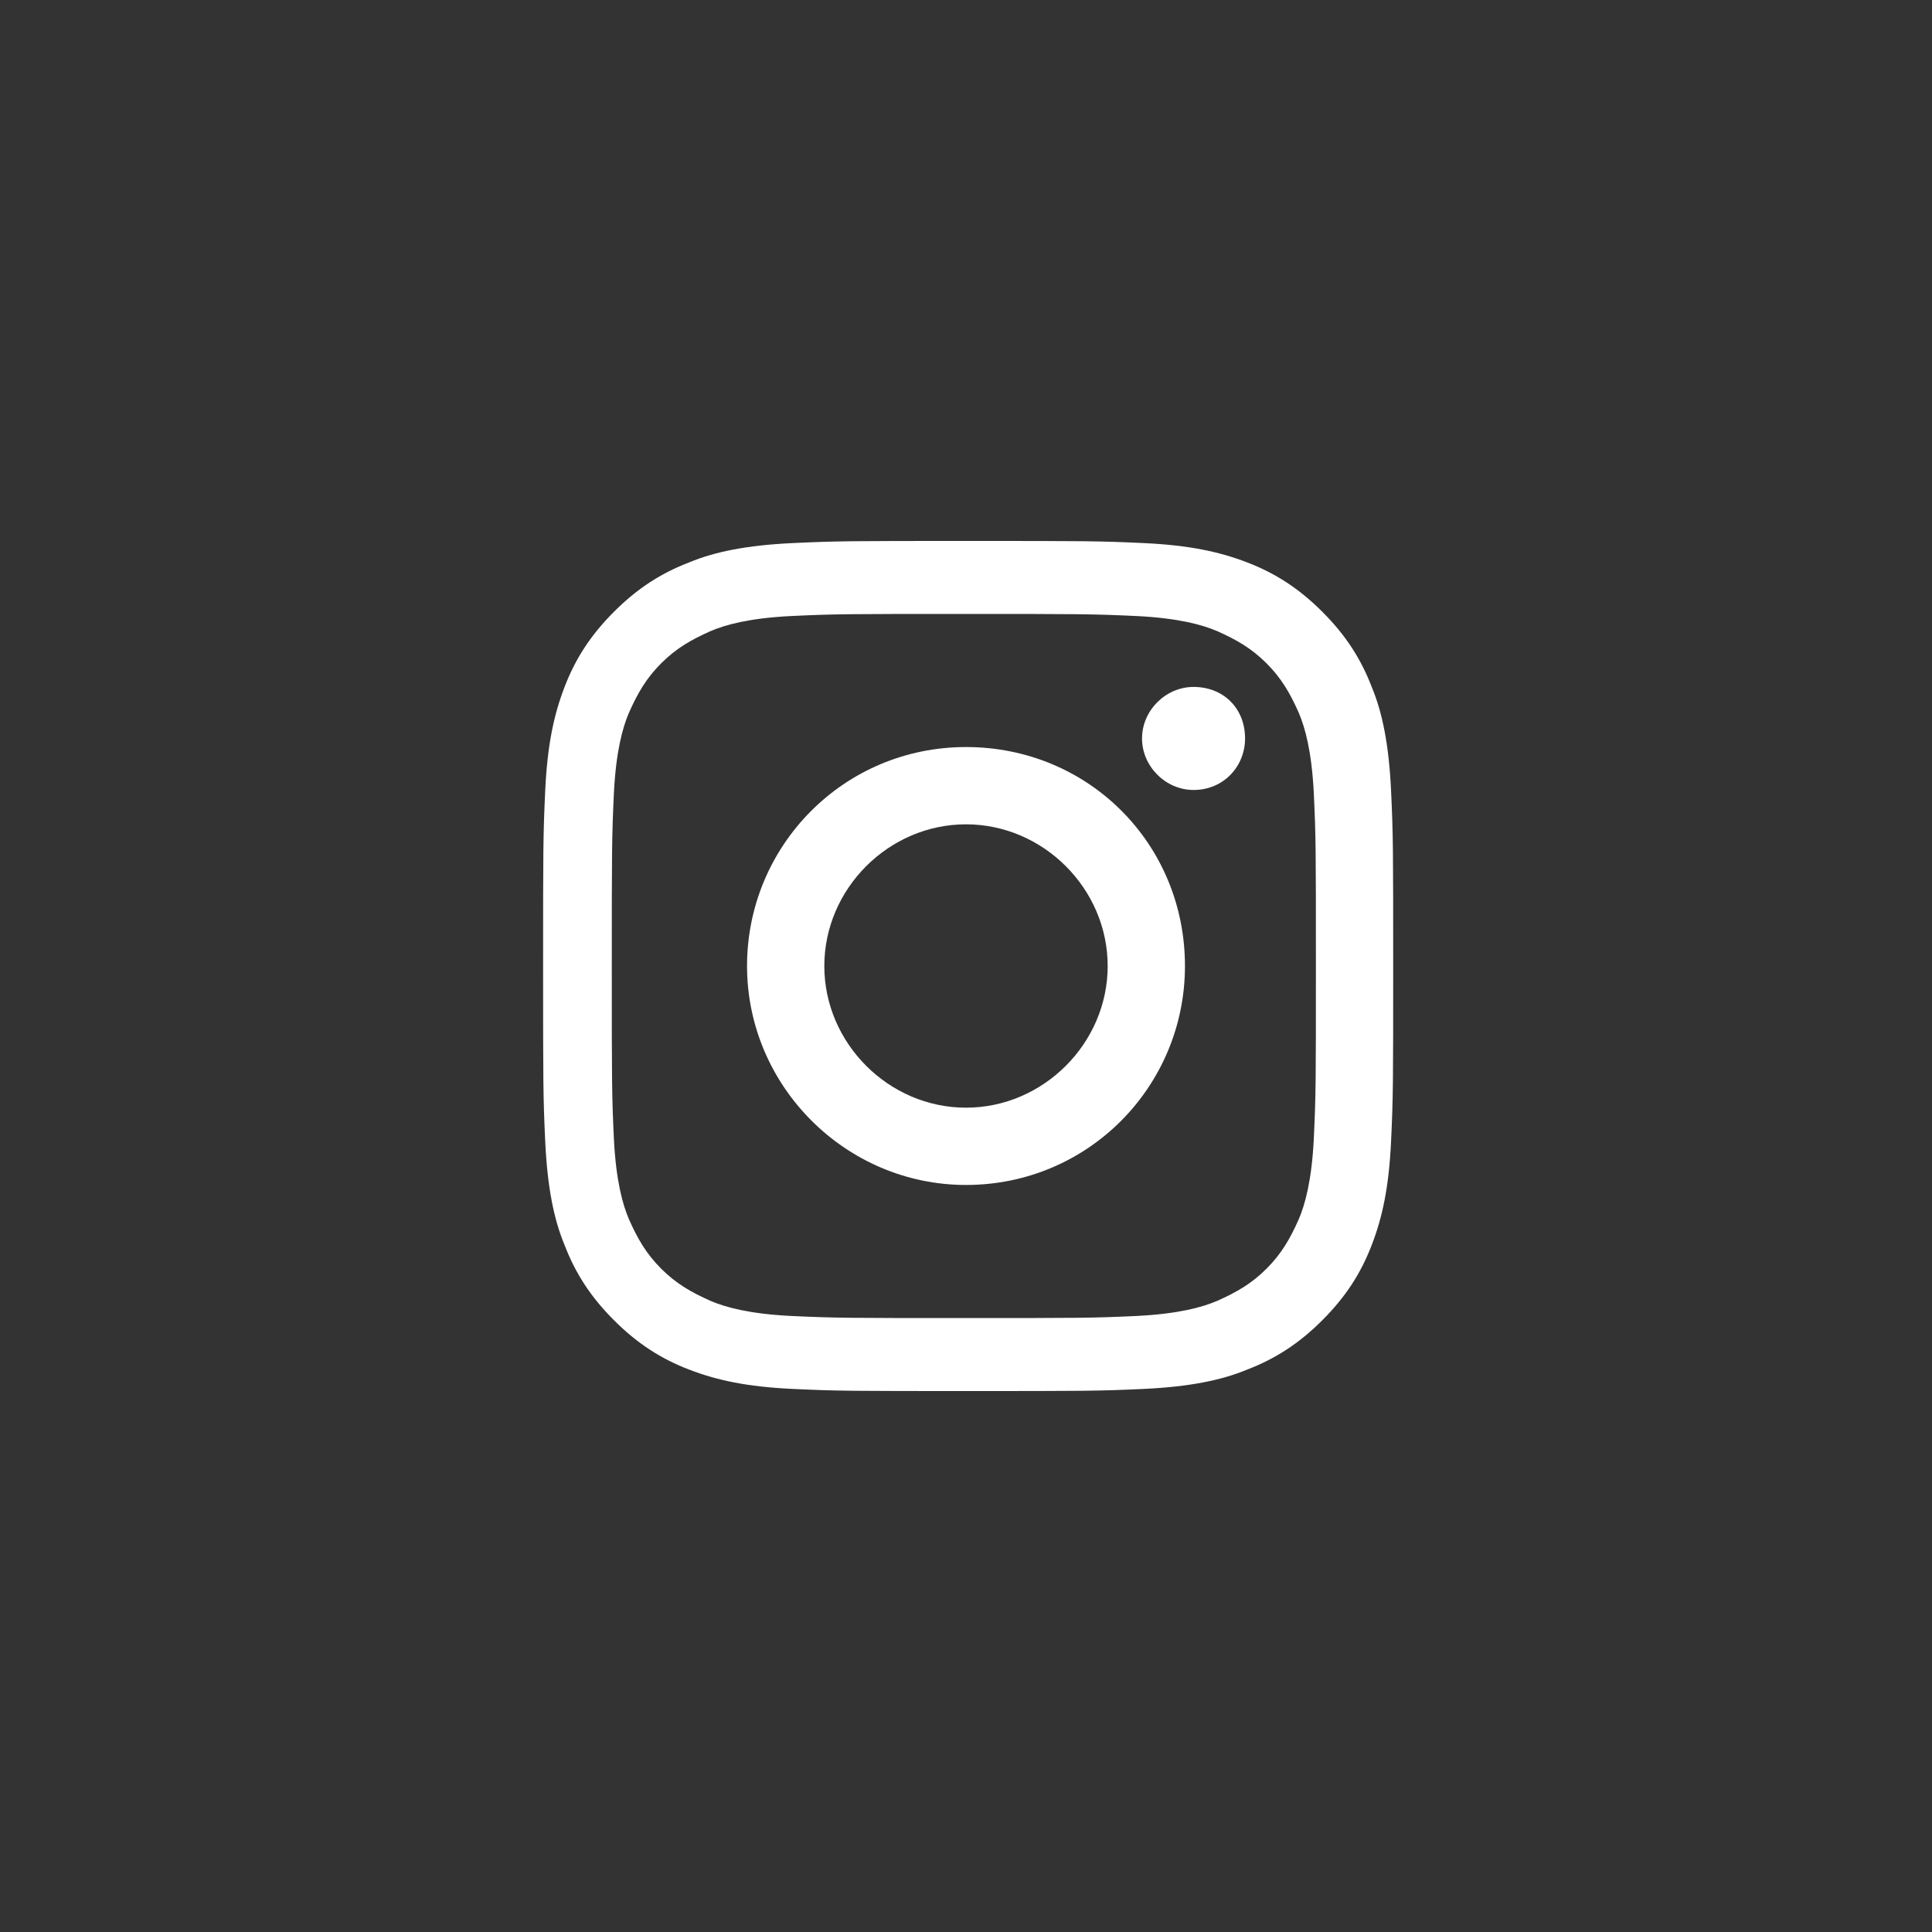 <?xml version="1.0" encoding="utf-8"?>
<!-- Generator: Adobe Illustrator 26.2.1, SVG Export Plug-In . SVG Version: 6.00 Build 0)  -->
<svg version="1.1" id="レイヤー_1" xmlns="http://www.w3.org/2000/svg" xmlns:xlink="http://www.w3.org/1999/xlink" x="0px"
	 y="0px" viewBox="0 0 90 90" style="enable-background:new 0 0 90 90;" xml:space="preserve">
<rect x="0" y="0" width="90" height="90" fill="#333333" stroke="none"/>
<style type="text/css">
	.st0{fill:#FFFFFF;}
</style>
<g>
	<path class="st0" d="M45,34.8c-5.7,0-10.2,4.6-10.2,10.2S39.4,55.2,45,55.2c5.7,0,10.2-4.6,10.2-10.2C55.2,39.3,50.7,34.8,45,34.8z
		 M45,51.6c-3.6,0-6.6-3-6.6-6.6s3-6.6,6.6-6.6s6.6,3,6.6,6.6S48.6,51.6,45,51.6z"/>
	<path class="st0" d="M55.6,32c-1.3,0-2.4,1.1-2.4,2.4c0,1.3,1.1,2.4,2.4,2.4c1.4,0,2.4-1.1,2.4-2.4C58,33,57,32,55.6,32z"/>
	<path class="st0" d="M64.8,36.8c-0.1-2.1-0.4-3.6-0.9-4.8c-0.5-1.3-1.2-2.4-2.3-3.5c-1.1-1.1-2.2-1.8-3.5-2.3s-2.7-0.8-4.8-0.9
		c-2.1-0.1-2.8-0.1-8.2-0.1c-5.4,0-6.1,0-8.2,0.1c-2.1,0.1-3.6,0.4-4.8,0.9c-1.3,0.5-2.4,1.2-3.5,2.3c-1.1,1.1-1.8,2.2-2.3,3.5
		s-0.8,2.7-0.9,4.8c-0.1,2.1-0.1,2.8-0.1,8.2s0,6.1,0.1,8.2c0.1,2.1,0.4,3.6,0.9,4.8c0.5,1.3,1.2,2.4,2.3,3.5
		c1.1,1.1,2.2,1.8,3.5,2.3s2.7,0.8,4.8,0.9c2.1,0.1,2.8,0.1,8.2,0.1c5.4,0,6.1,0,8.2-0.1c2.1-0.1,3.6-0.4,4.8-0.9
		c1.3-0.5,2.4-1.2,3.5-2.3c1.1-1.1,1.8-2.2,2.3-3.5s0.8-2.7,0.9-4.8c0.1-2.1,0.1-2.8,0.1-8.2S64.9,38.9,64.8,36.8z M61.2,53.1
		c-0.1,1.9-0.4,3-0.7,3.7c-0.4,0.9-0.8,1.6-1.5,2.3c-0.7,0.7-1.4,1.1-2.3,1.5c-0.7,0.3-1.8,0.6-3.7,0.7c-2.1,0.1-2.7,0.1-8.1,0.1
		c-5.3,0-6,0-8.1-0.1c-1.9-0.1-3-0.4-3.7-0.7c-0.9-0.4-1.6-0.8-2.3-1.5c-0.7-0.7-1.1-1.4-1.5-2.3c-0.3-0.7-0.6-1.8-0.7-3.7
		c-0.1-2.1-0.1-2.7-0.1-8.1c0-5.3,0-6,0.1-8.1c0.1-1.9,0.4-3,0.7-3.7c0.4-0.9,0.8-1.6,1.5-2.3c0.7-0.7,1.4-1.1,2.3-1.5
		c0.7-0.3,1.8-0.6,3.7-0.7c2.1-0.1,2.7-0.1,8.1-0.1c5.3,0,6,0,8.1,0.1c1.9,0.1,3,0.4,3.7,0.7c0.9,0.4,1.6,0.8,2.3,1.5
		c0.7,0.7,1.1,1.4,1.5,2.3c0.3,0.7,0.6,1.8,0.7,3.7c0.1,2.1,0.1,2.7,0.1,8.1C61.3,50.3,61.3,51,61.2,53.1z"/>
</g>
</svg>
